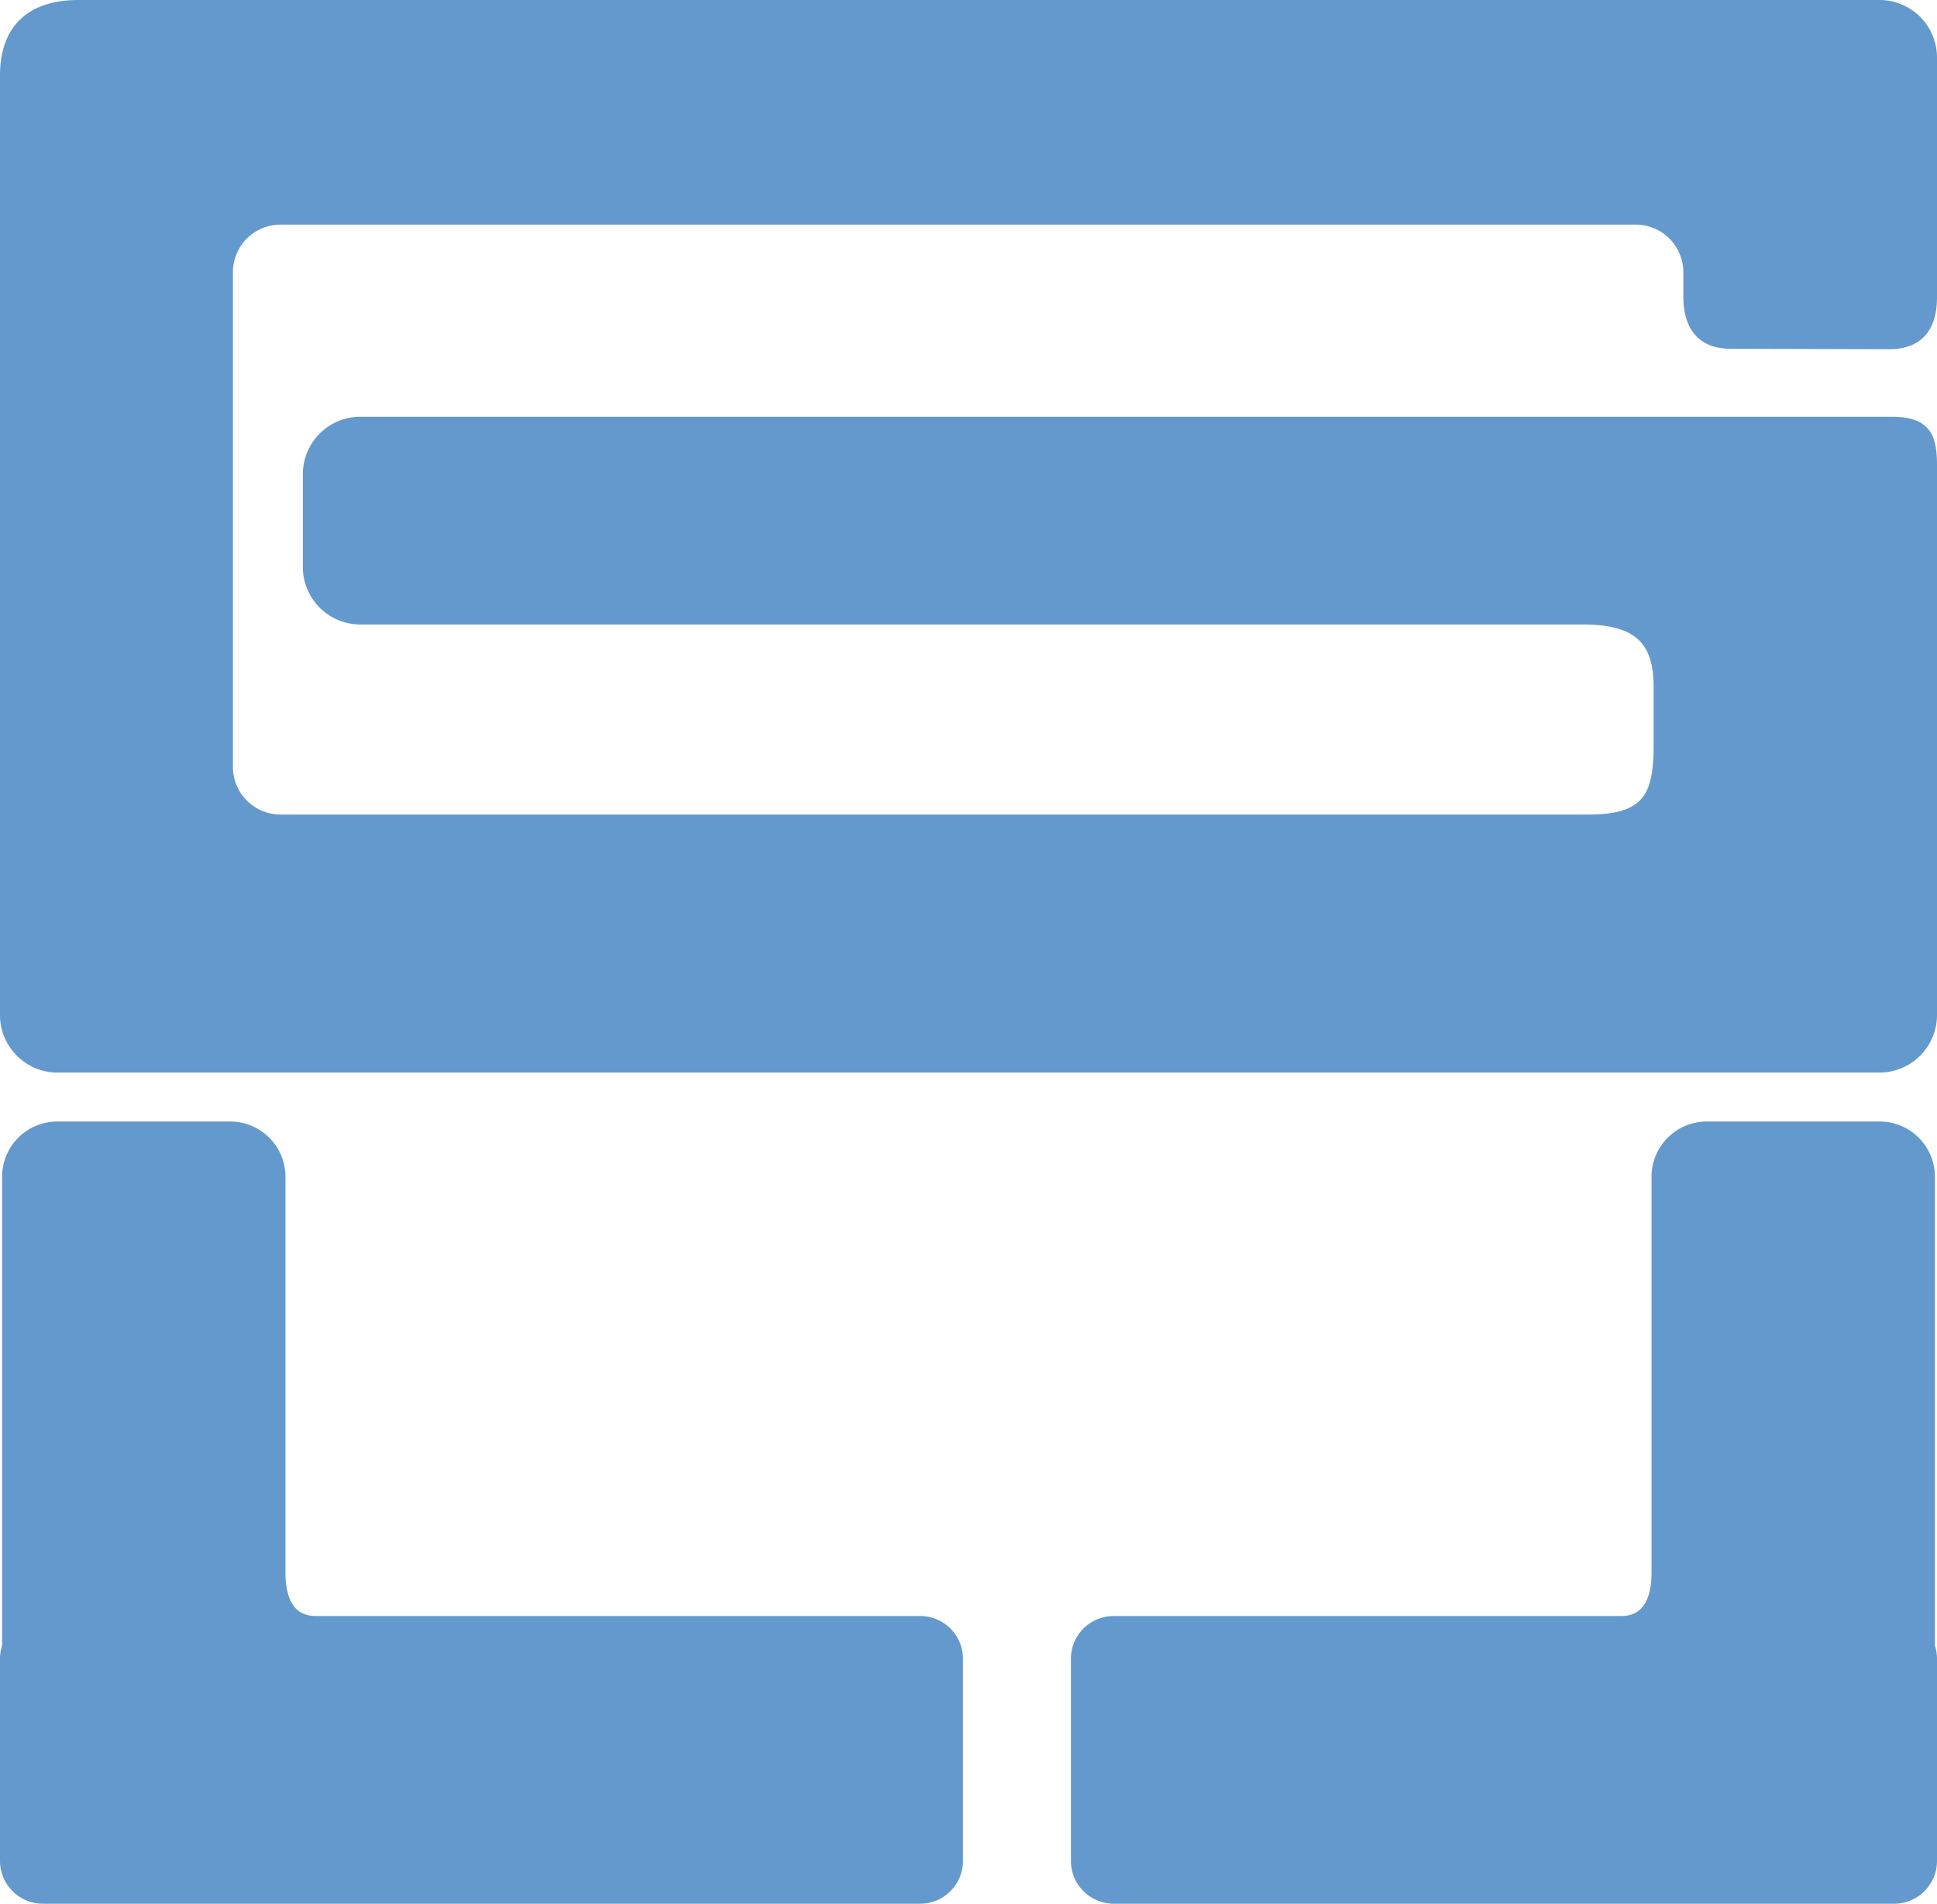 <svg xmlns="http://www.w3.org/2000/svg" viewBox="0 0 585.22 575.07"><defs><style>.cls-1,.cls-2{fill:#6499cd;stroke:#6499cd;stroke-linecap:square;stroke-width:3px;}.cls-1{fill-rule:evenodd;}</style></defs><g id="레이어_2" data-name="레이어 2"><g id="레이어_1-2" data-name="레이어 1"><path class="cls-1" d="M17.38,340.28A15.21,15.21,0,0,0,2.13,355.53V497.35a11.31,11.31,0,0,0-.63,3.75v61a11.44,11.44,0,0,0,11.44,11.47H278a11.44,11.44,0,0,0,11.44-11.47v-61A11.4,11.4,0,0,0,278,489.67H95.88c-7.93.19-11.13-5.78-11.13-14.63V355.53A15.21,15.21,0,0,0,69.5,340.28Zm550.46,0a15.21,15.21,0,0,1,15.25,15.25V497.35a11.31,11.31,0,0,1,.63,3.75v61a11.44,11.44,0,0,1-11.44,11.47H336.49a11.44,11.44,0,0,1-11.44-11.47v-61a11.4,11.4,0,0,1,11.44-11.43H489.34c7.93.19,11.13-5.78,11.13-14.63V355.53a15.21,15.21,0,0,1,15.25-15.25Z"/><path class="cls-2" d="M23.7,1.5C9.5,1.5,1.5,8.61,1.5,22.8V306.6a15.88,15.88,0,0,0,15.91,15.9h550.4a15.89,15.89,0,0,0,15.91-15.91v-166c0-8.84-1.86-13.2-12.27-13.2H108.94A15.86,15.86,0,0,0,93,143.26v28a15.86,15.86,0,0,0,15.91,15.88H478.21c16.88,0,22.89,6.42,22.89,20.35v17.79c0,15-3.29,22.27-21,22.27H84.78A15.89,15.89,0,0,1,68.87,231.6V82.25a15.88,15.88,0,0,1,15.91-15.9h409.4a15.88,15.88,0,0,1,15.9,15.9v7.48c.08,8.74,3.91,14.13,12.84,14.13l47.64.13c8.19.06,13.16-4.09,13.16-14.26V17.4a15.88,15.88,0,0,0-15.9-15.9Z"/></g></g></svg>